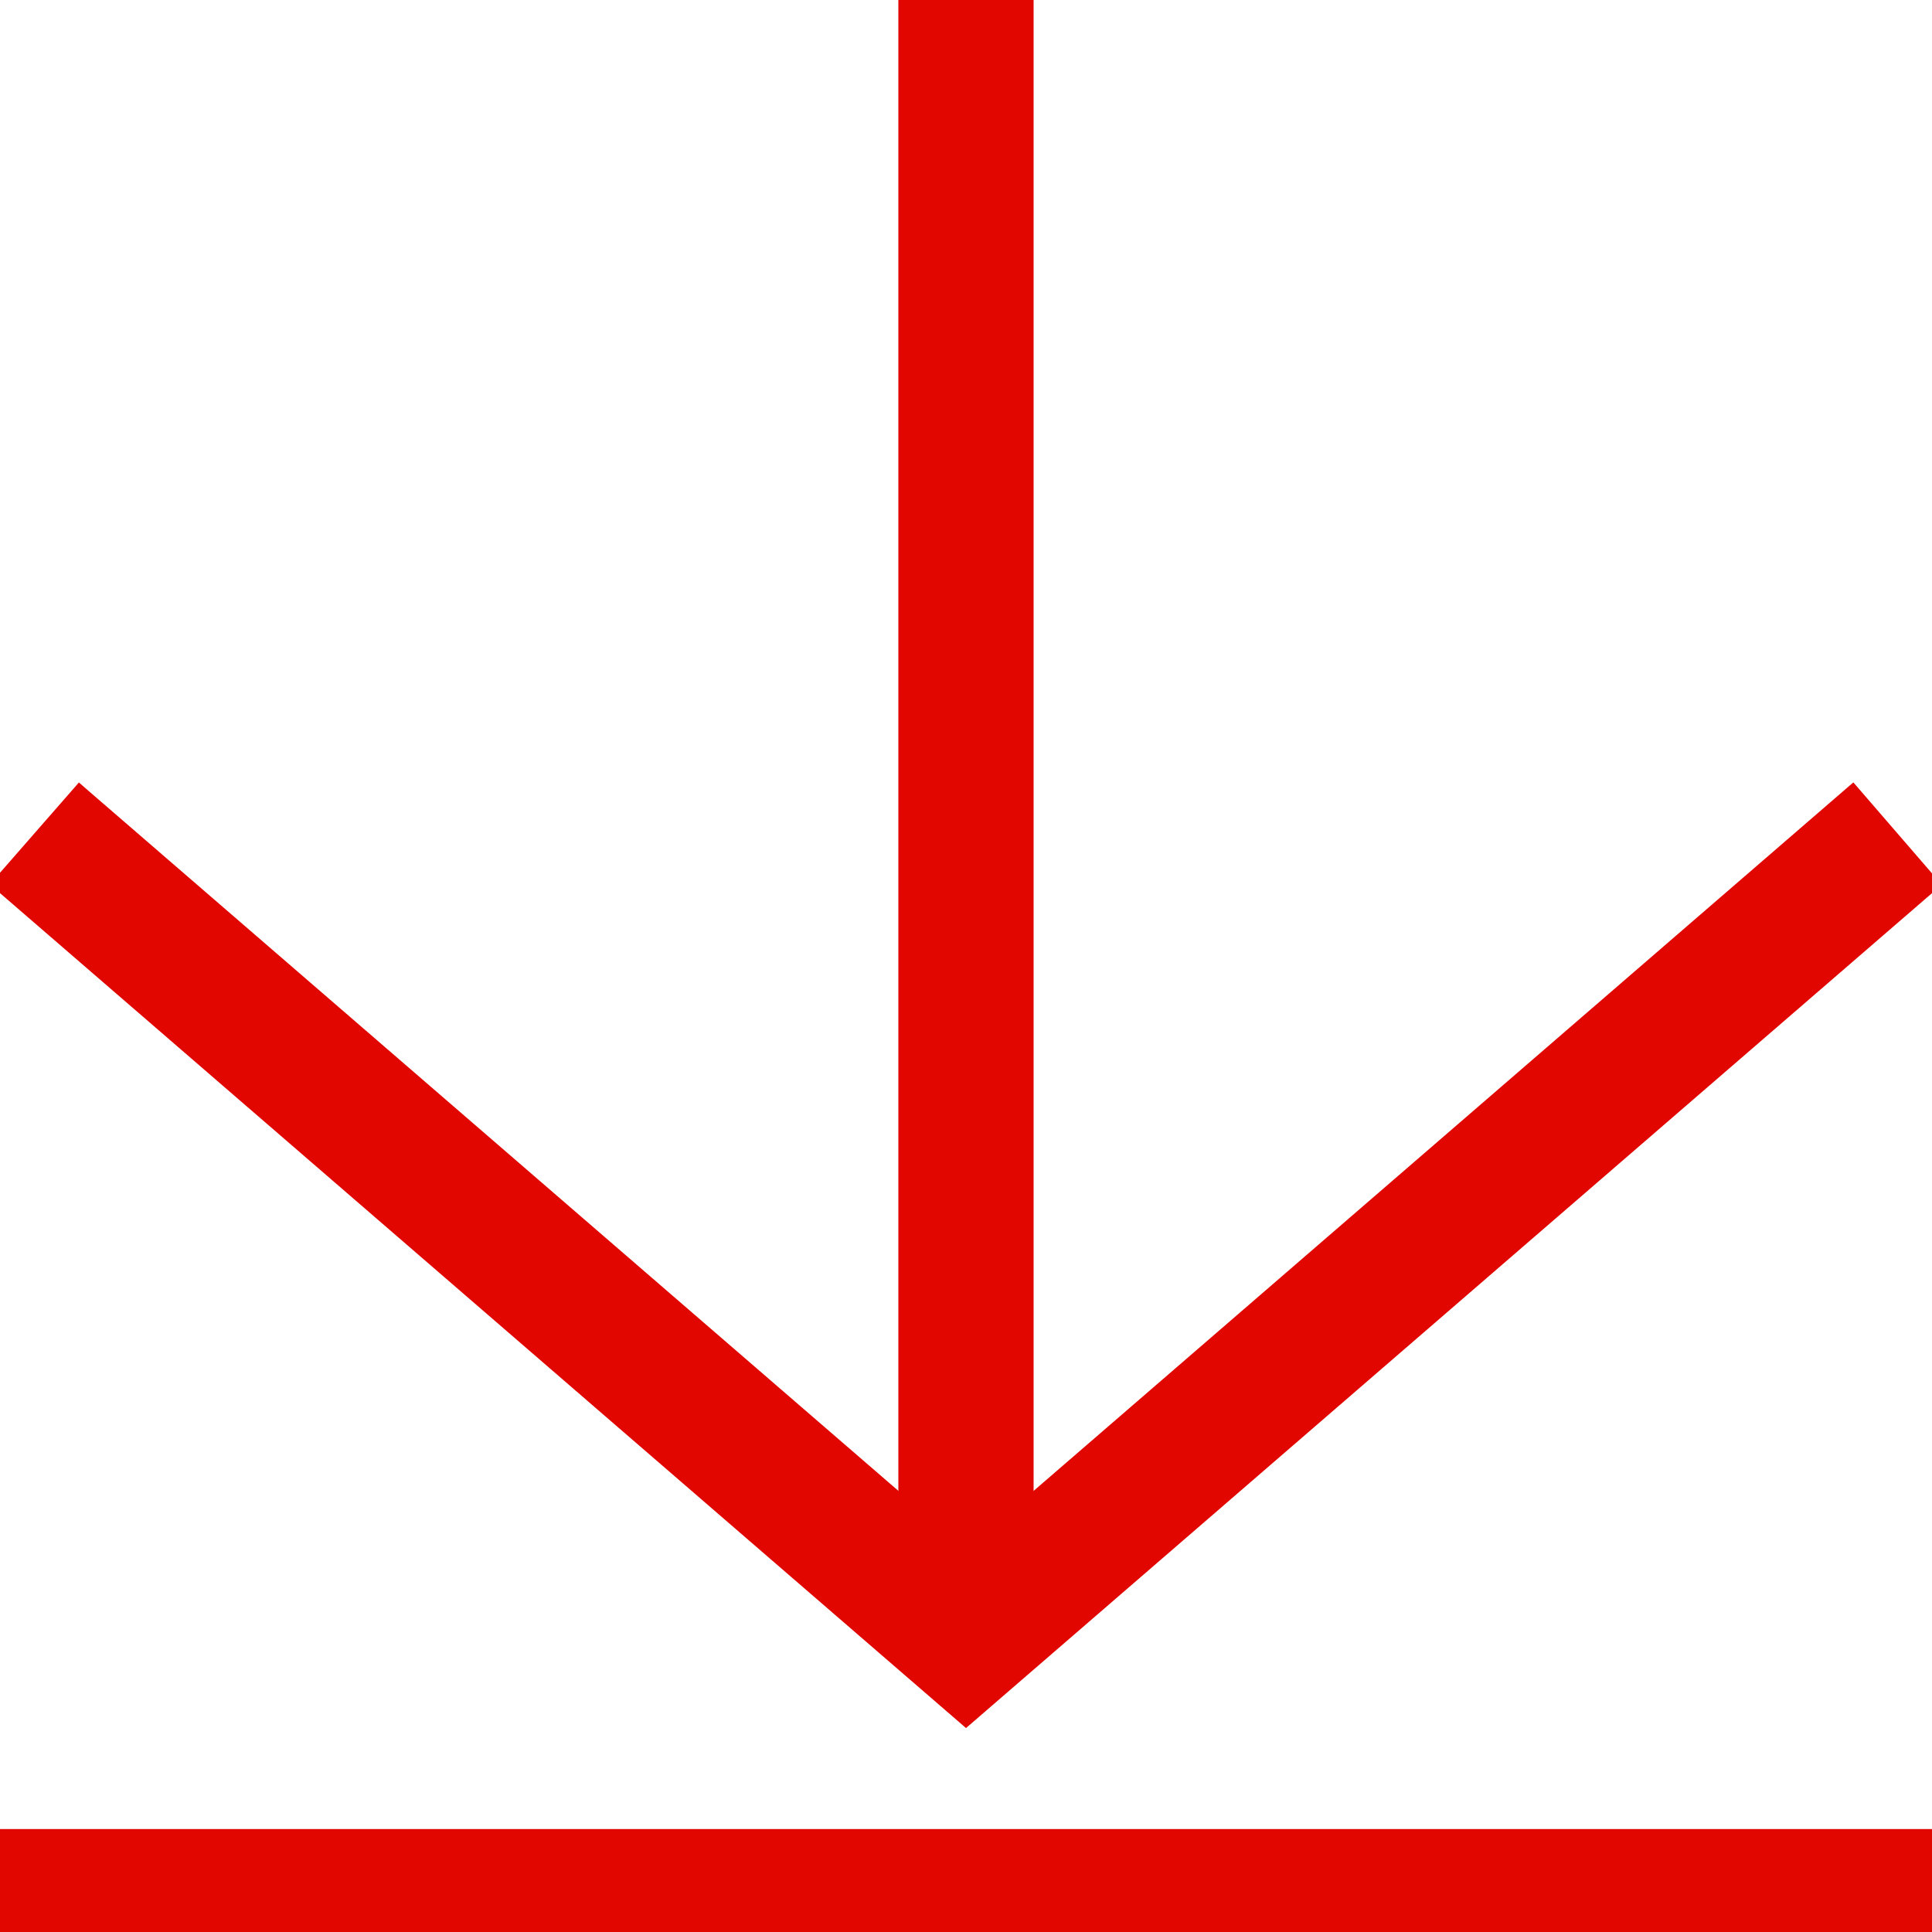 <svg xmlns="http://www.w3.org/2000/svg" xmlns:xlink="http://www.w3.org/1999/xlink" width="100" height="100" viewBox="0 0 100 100">
  <defs>
    <style>
      .cls-1 {
        clip-path: url(#clip-Download);
      }

      .cls-2 {
        fill: none;
        stroke: #e10600;
        stroke-width: 7px;
      }
    </style>
    <clipPath id="clip-Download">
      <rect width="100" height="100"/>
    </clipPath>
  </defs>
  <g id="Download" class="cls-1">
    <path id="Pfad_93" data-name="Pfad 93" class="cls-2" d="M723.581,750.283,765.255,798.5,724.01,846.22l-.437.5" transform="translate(848.501 -680.437) rotate(90)"/>
    <path id="Pfad_3" data-name="Pfad 3" class="cls-2" d="M4519.181,2150.24v84.346" transform="translate(-4469.182 -2150.24)"/>
    <path id="Pfad_95" data-name="Pfad 95" class="cls-2" d="M4519.181,2150.24v100" transform="translate(2250.24 -4421.008) rotate(90)"/>
  </g>
</svg>
